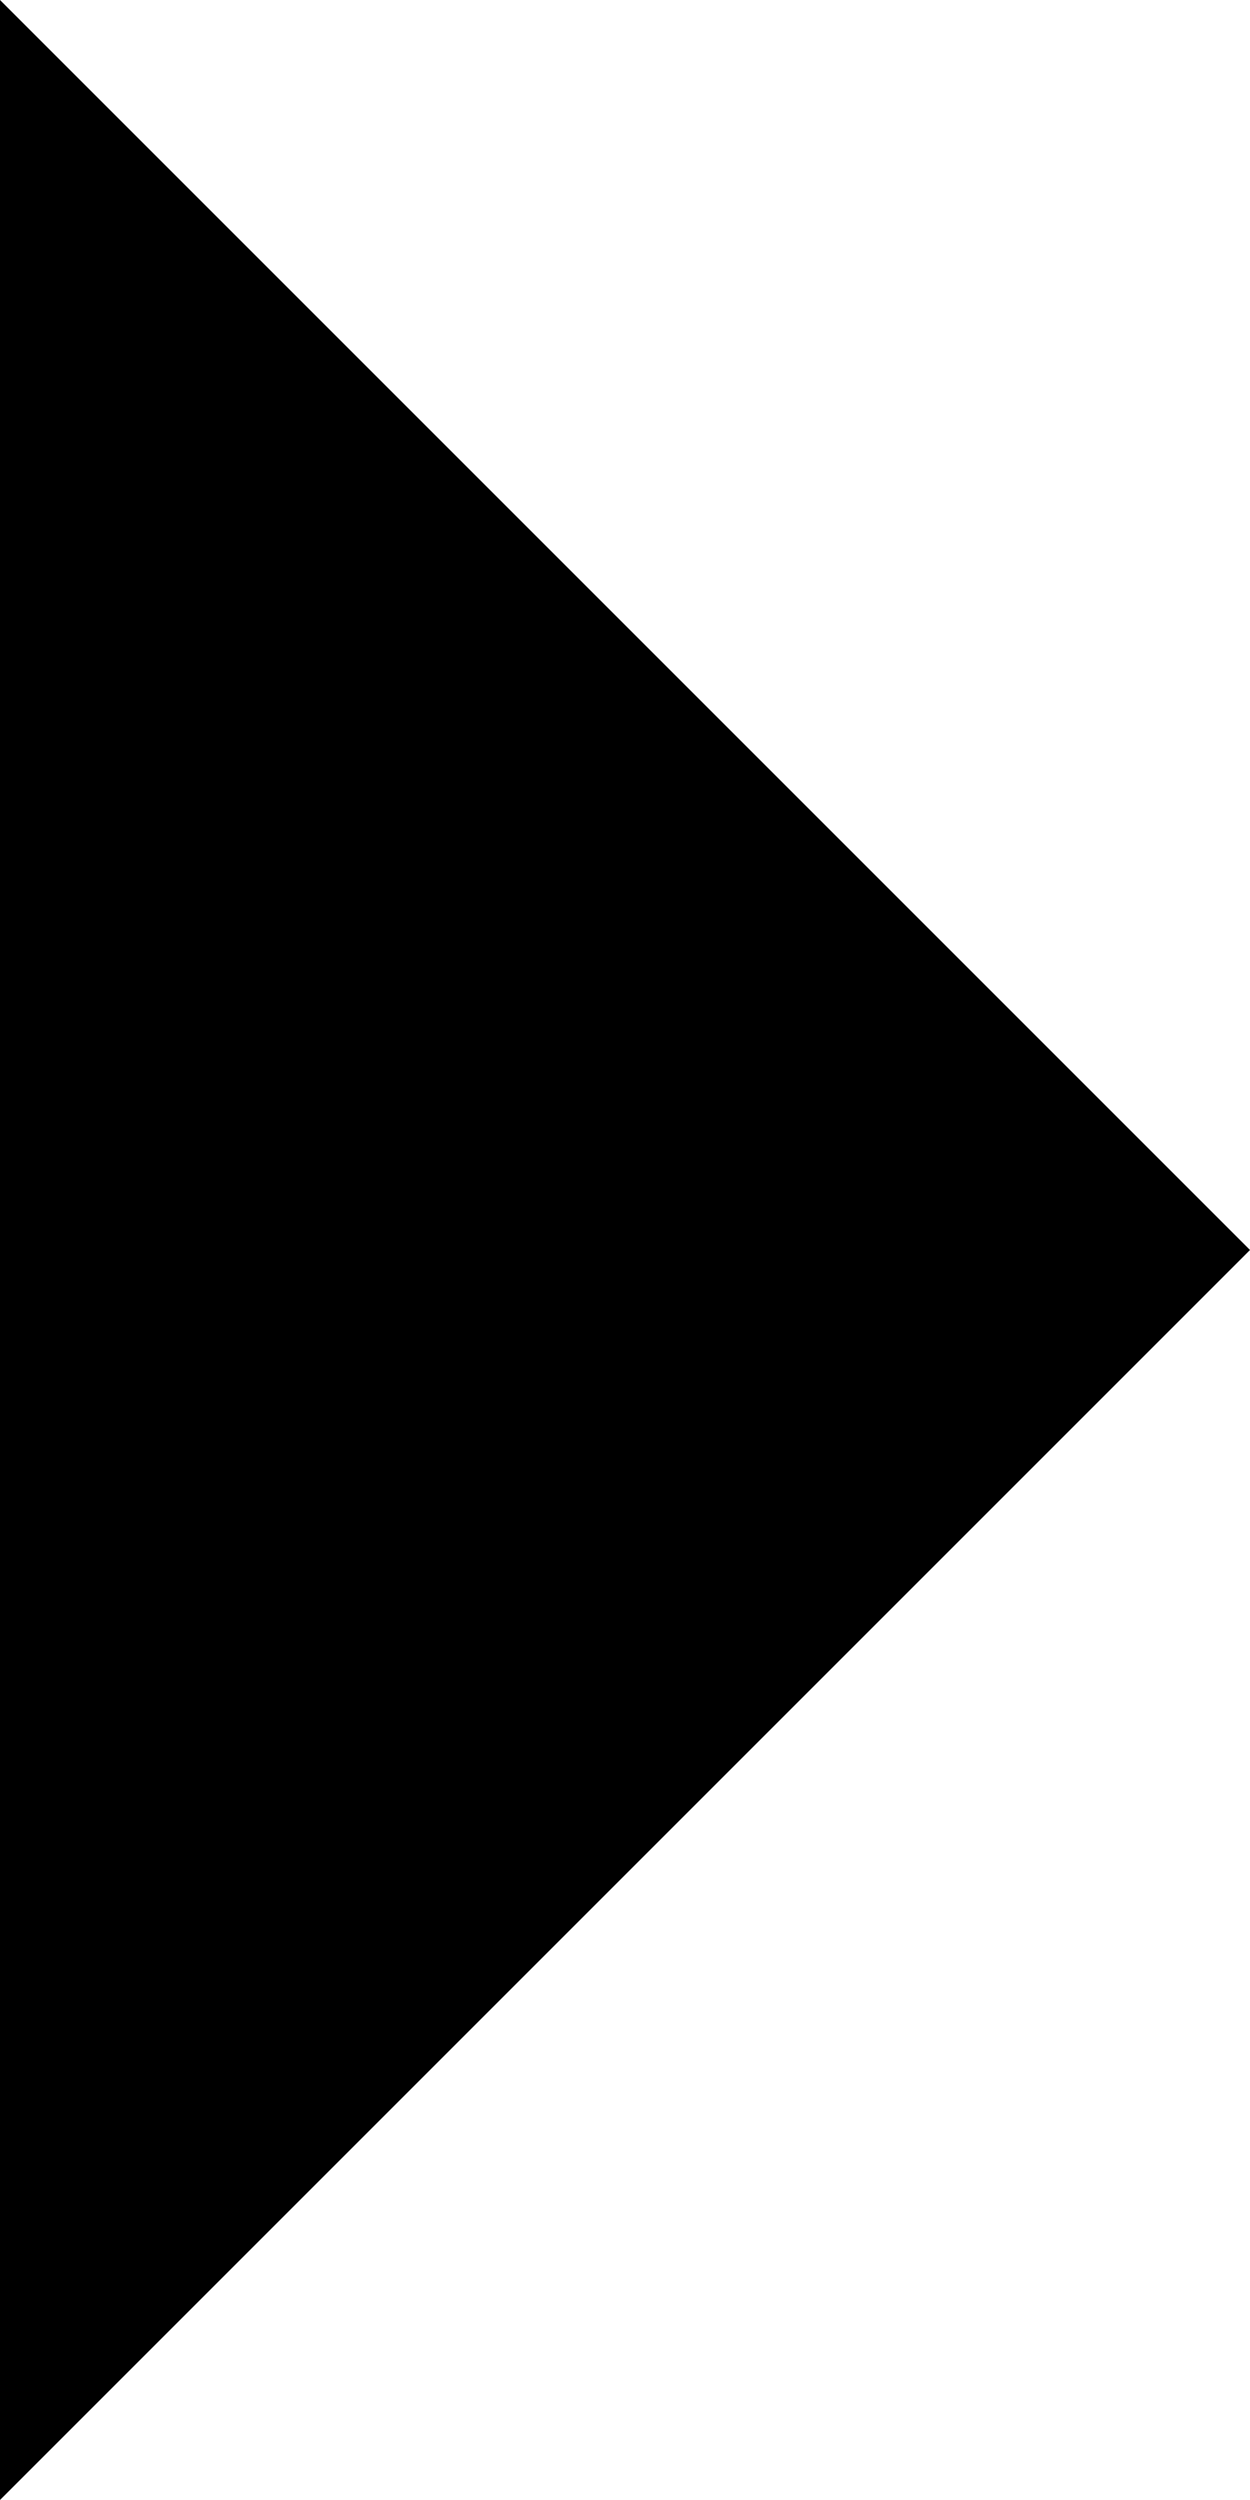<svg xmlns="http://www.w3.org/2000/svg" width="9.51" height="19.02" viewBox="0 0 9.51 19.02"><defs><style>.a{fill-rule:evenodd}</style></defs><title>right</title><path class="a" d="M9.51 9.51L0 19.02V0l9.51 9.51z"/></svg>